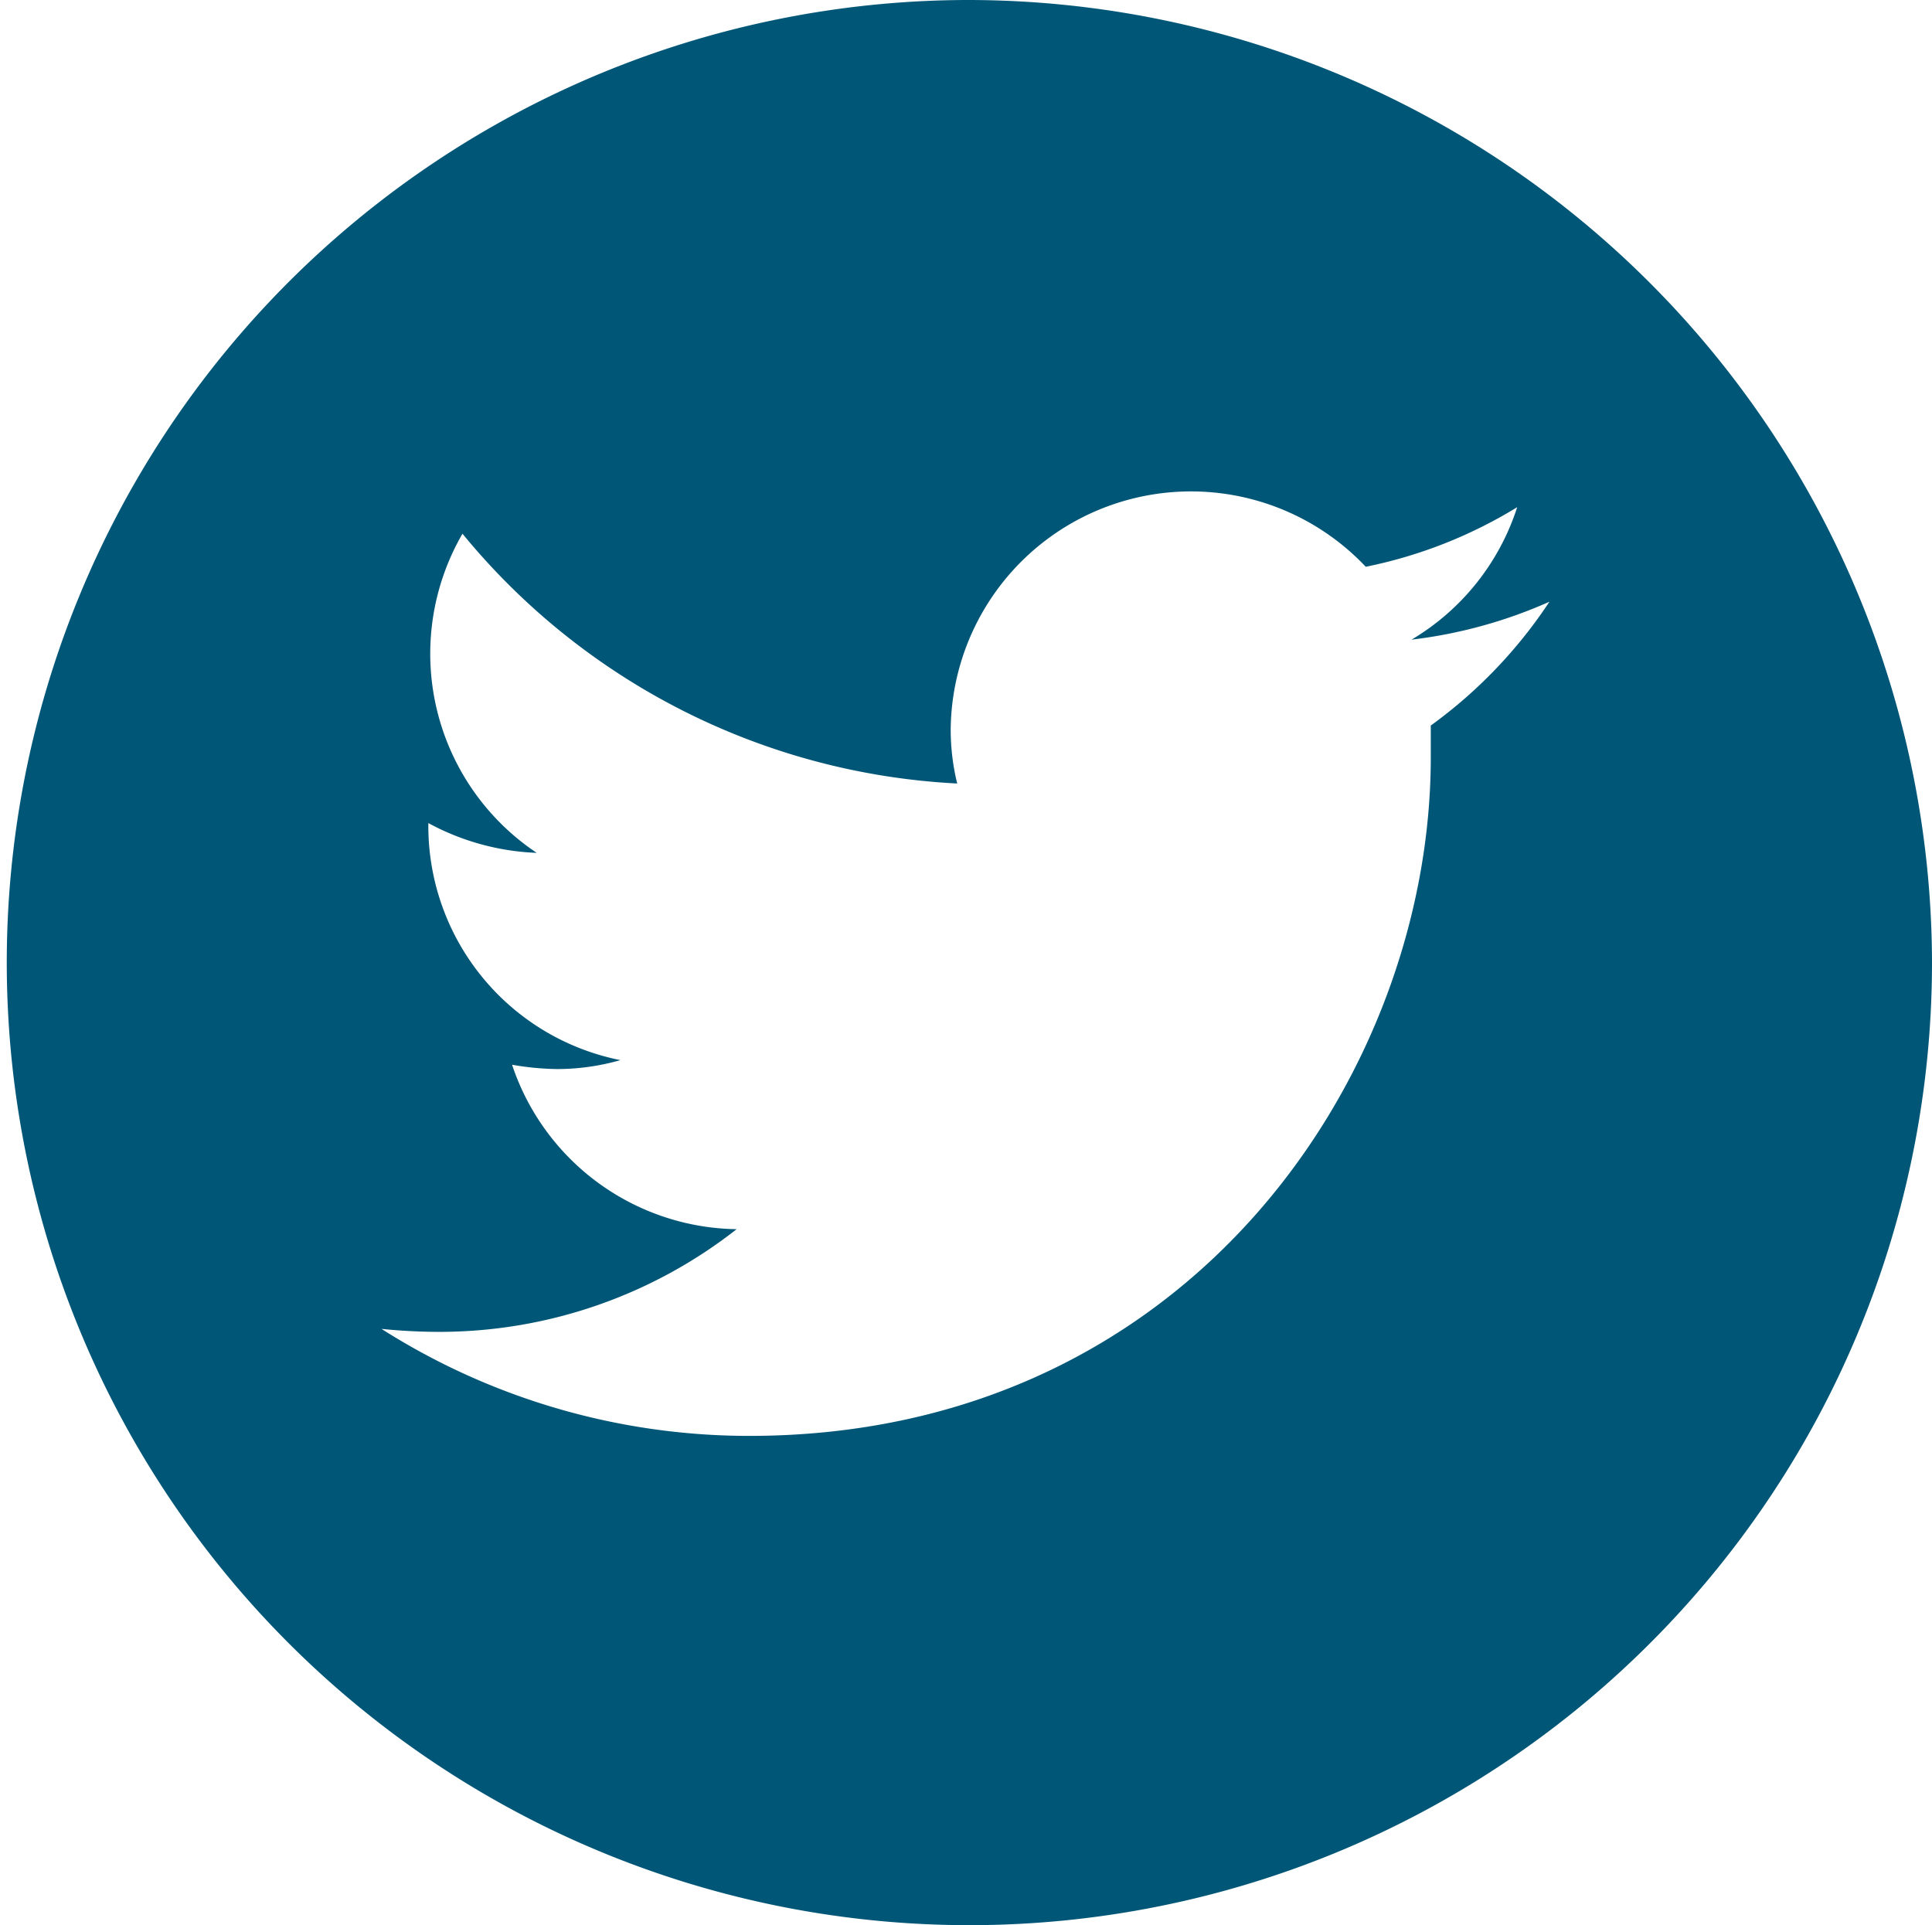 <svg xmlns="http://www.w3.org/2000/svg" viewBox="0 0 71.31 71.06"><defs><style>.cls-1{fill:#005677;}</style></defs><g id="Layer_2" data-name="Layer 2"><g id="Layer_1-2" data-name="Layer 1"><path class="cls-1" d="M35.64,0A35.53,35.53,0,1,0,71.31,35.53,35.6,35.6,0,0,0,35.64,0ZM52.81,26.78c0,.38,0,.76,0,1.14C52.83,39.58,43.94,53,27.65,53a25.29,25.29,0,0,1-13.57-3.95,21,21,0,0,0,2.11.11,17.77,17.77,0,0,0,11-3.79A8.87,8.87,0,0,1,18.9,39.3a10.27,10.27,0,0,0,1.67.16,8.52,8.52,0,0,0,2.33-.33,8.81,8.81,0,0,1-7.09-8.65v-.1a9.11,9.11,0,0,0,4,1.1A8.84,8.84,0,0,1,17.07,19.7a25.26,25.26,0,0,0,18.26,9.22,8.4,8.4,0,0,1-.24-2,8.87,8.87,0,0,1,15.32-6A17.2,17.2,0,0,0,56,18.72a8.83,8.83,0,0,1-3.9,4.89,17.6,17.6,0,0,0,5.09-1.4A17.63,17.63,0,0,1,52.81,26.78Z"/></g></g></svg>